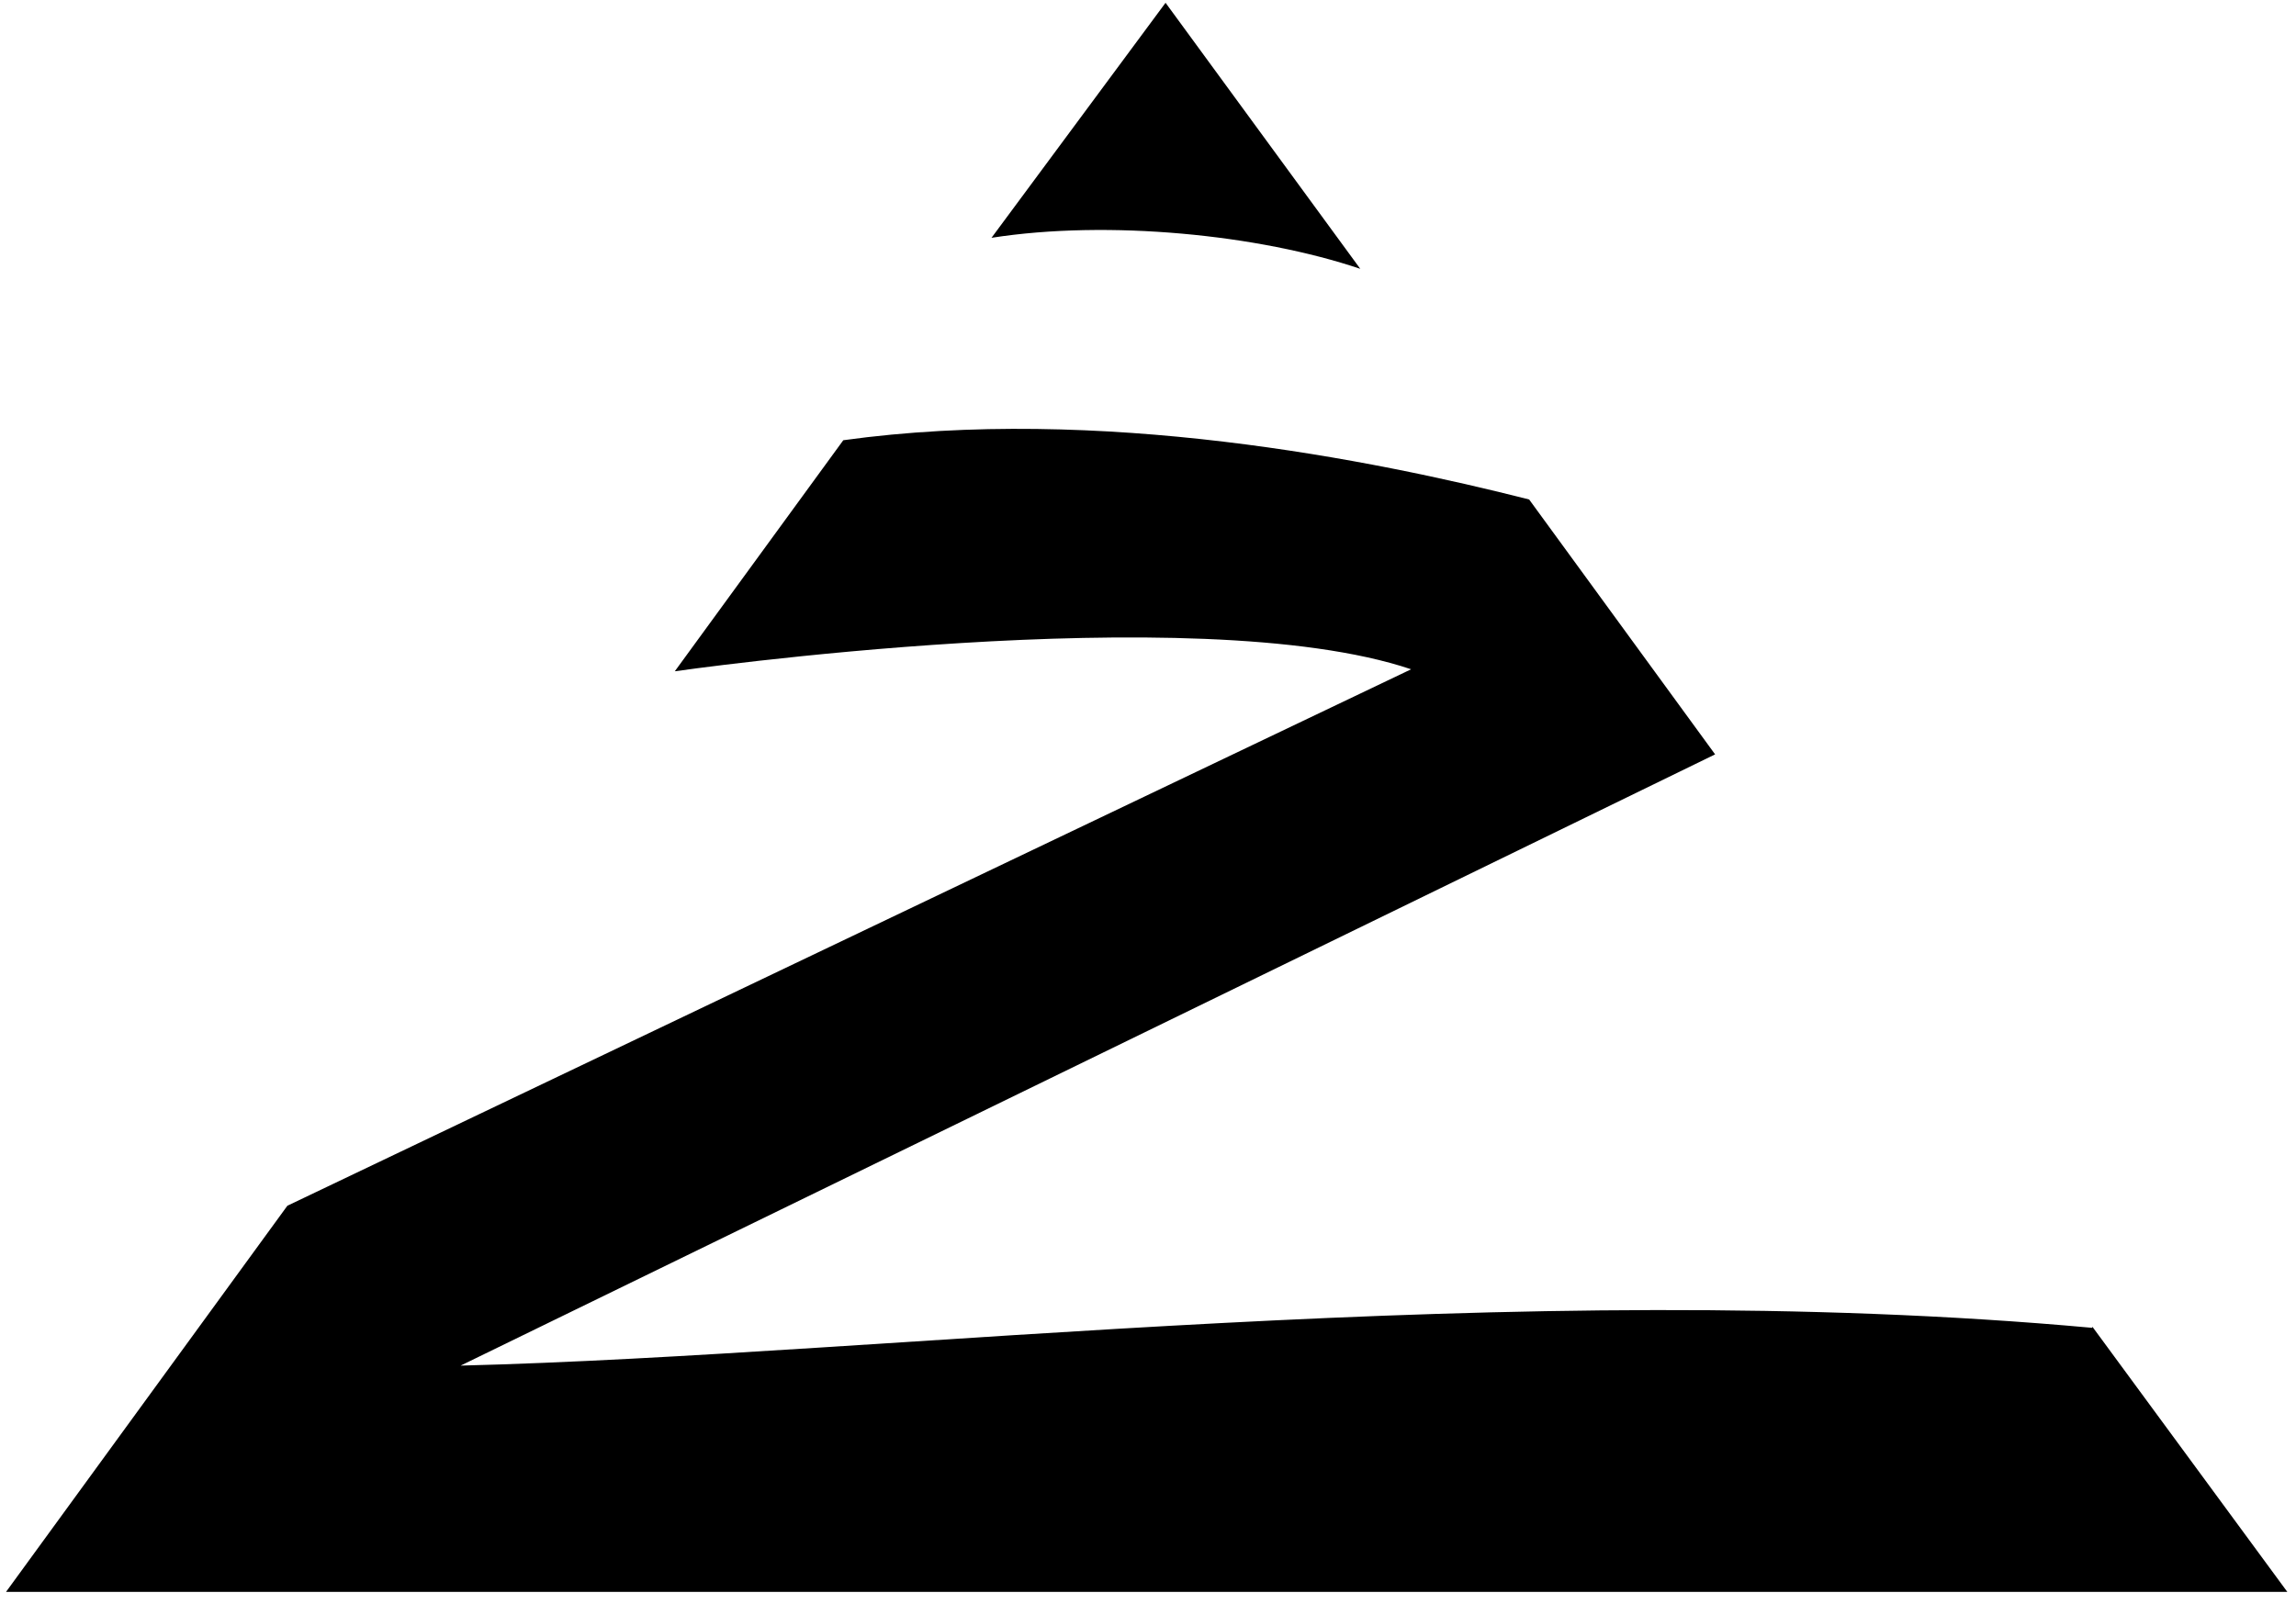 <?xml version="1.0" encoding="UTF-8"?> <svg xmlns="http://www.w3.org/2000/svg" width="156" height="109" viewBox="0 0 156 109" fill="none"><g clip-path="url(#clip0_8098_631)"><path d="M142.154 90.243C103.087 86.676 60.536 92.081 31.297 92.811L116.532 51.27L103.896 33.946C93.259 31.243 74.711 27.513 57.297 29.919L45.849 45.622C45.849 45.622 81.191 40.541 95.878 45.486L19.525 81.946L0.41 108.189H155.41L142.181 90.189H142.154V90.243Z" fill="black"></path><path d="M92.422 18.27L79.193 0.189L67.367 16.162C75.305 14.919 85.537 15.946 92.422 18.27Z" fill="black"></path></g><defs><clipPath id="clip0_8098_631"><rect width="155" height="108" fill="white" transform="translate(0.41 0.189)"></rect></clipPath></defs></svg> 